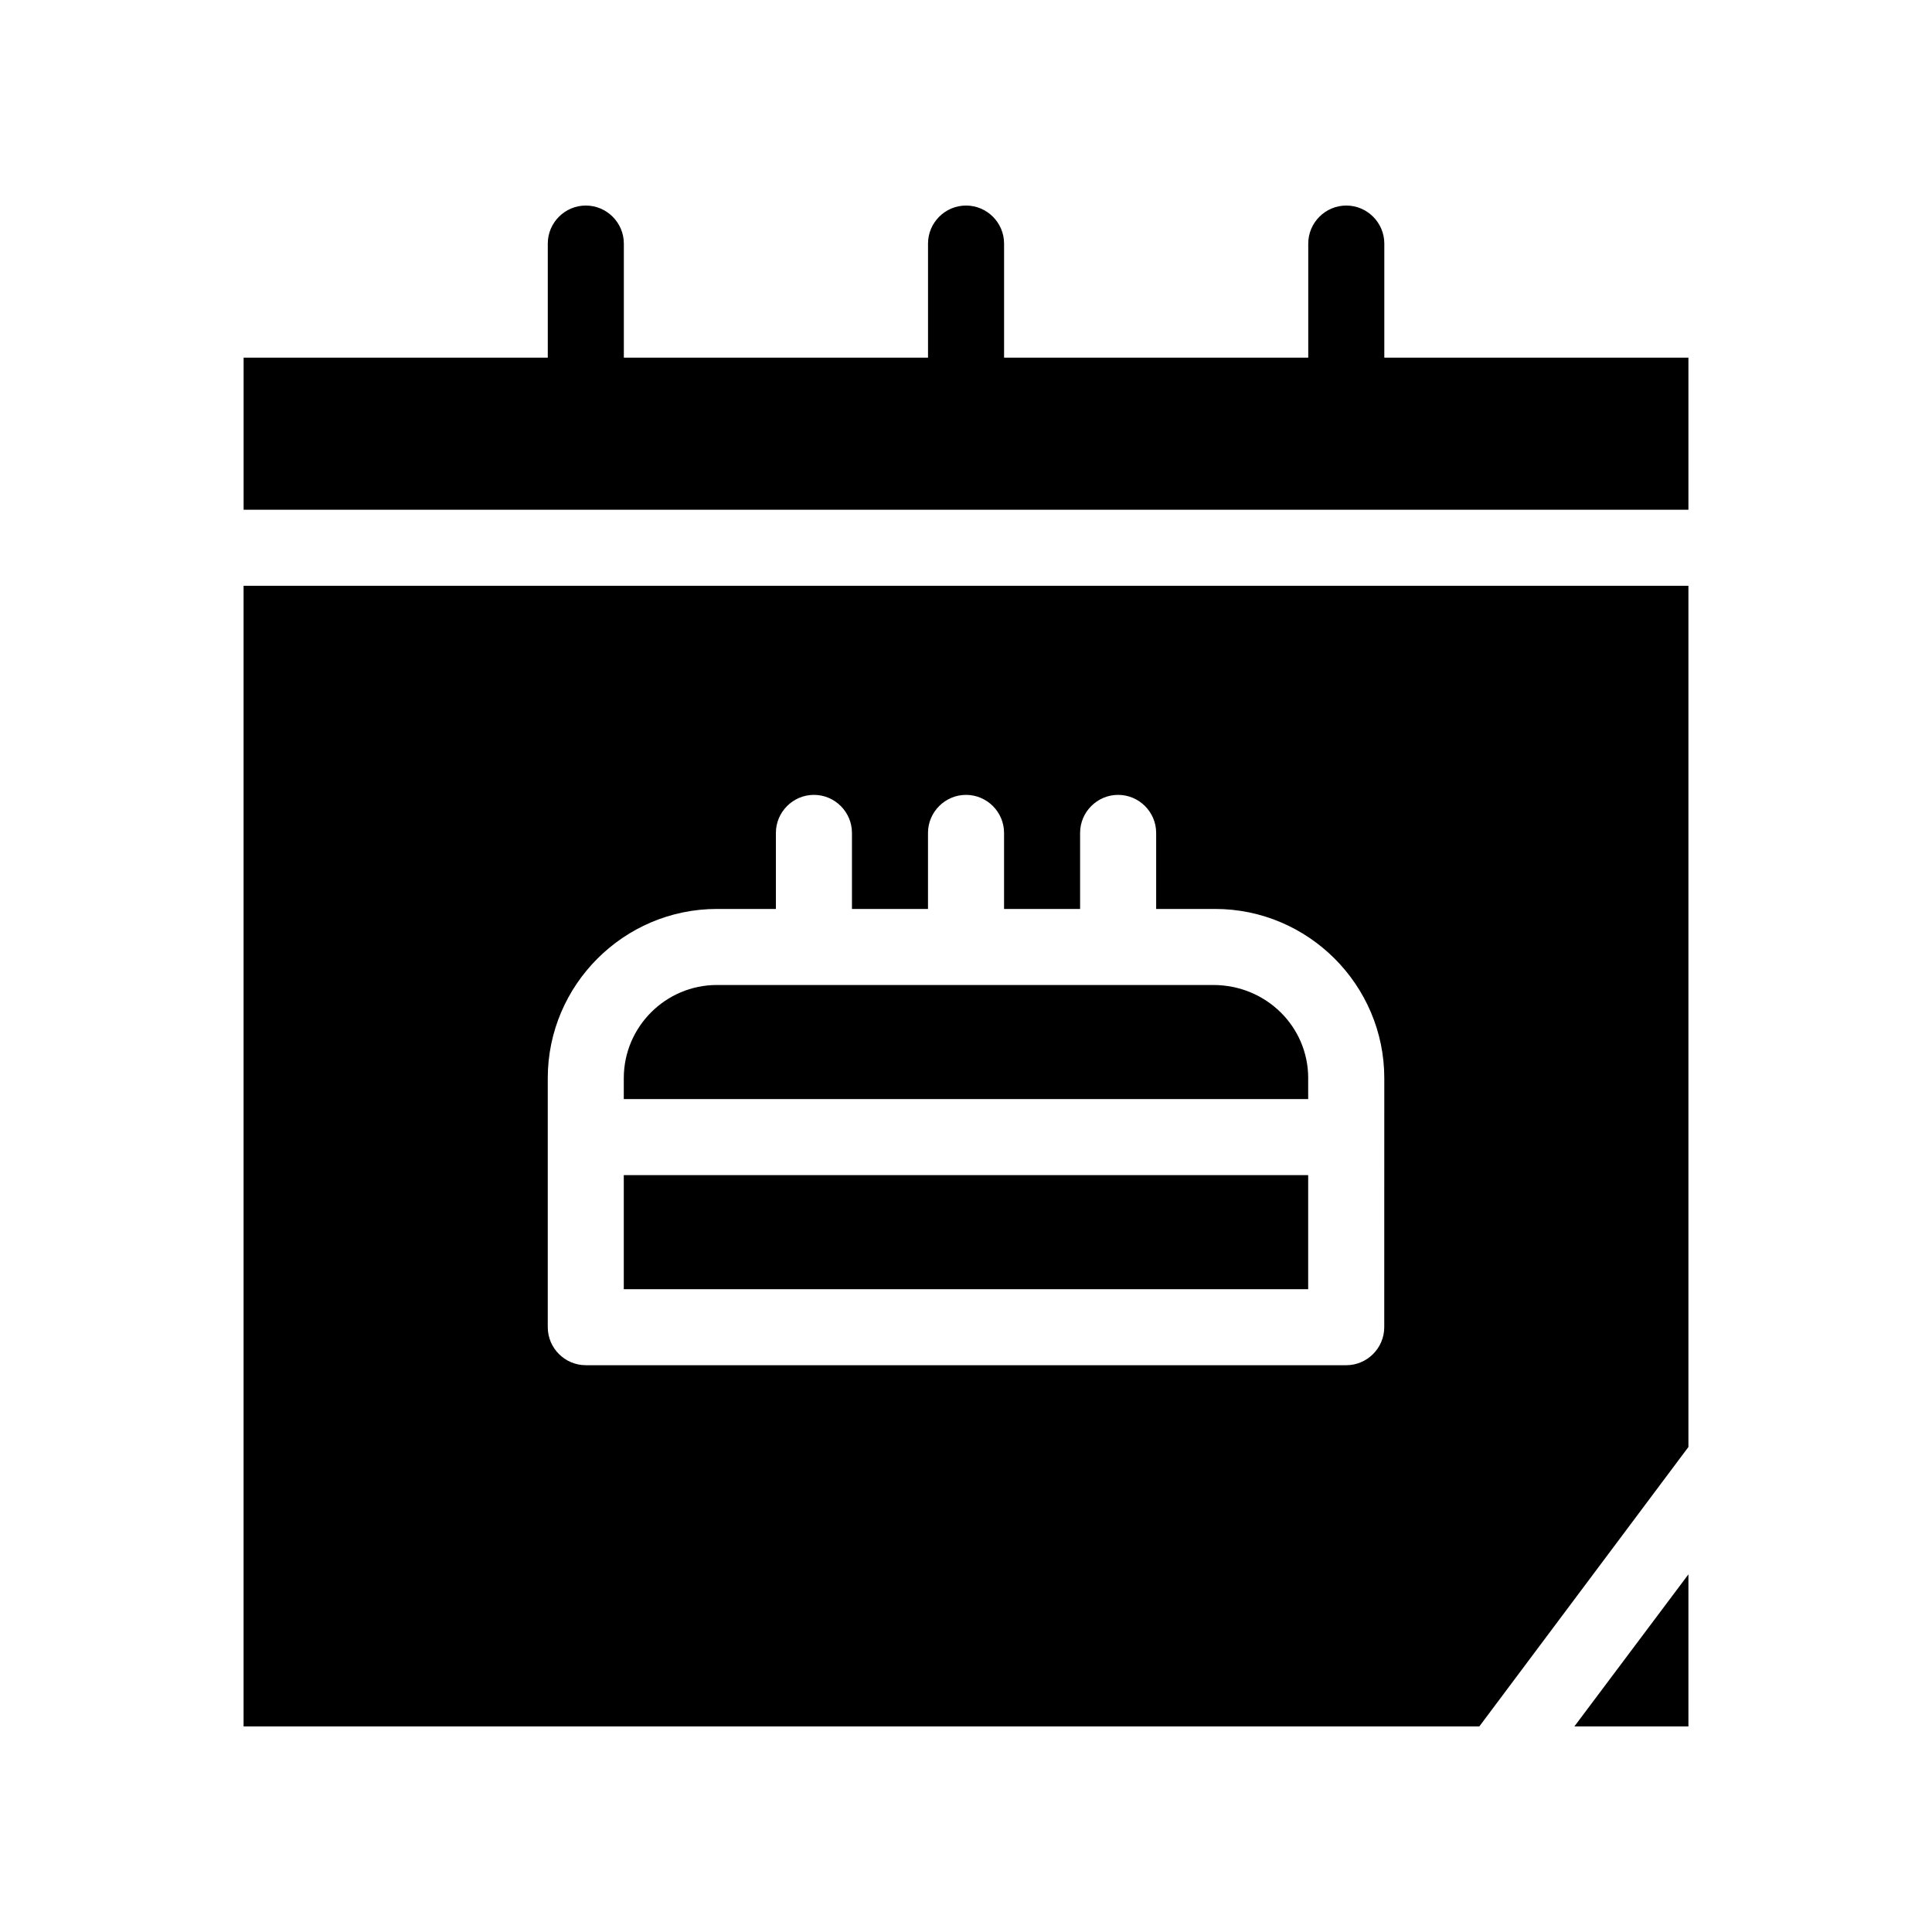 <?xml version="1.0" encoding="UTF-8"?>
<!-- Uploaded to: ICON Repo, www.iconrepo.com, Generator: ICON Repo Mixer Tools -->
<svg fill="#000000" width="800px" height="800px" version="1.1" viewBox="144 144 512 512" xmlns="http://www.w3.org/2000/svg">
 <g>
  <path d="m208.55 299.24v302.29h327.48l55.418-74.059v-228.23zm302.29 196.48c0 5.543-4.535 10.078-10.078 10.078l-201.52-0.004c-5.543 0-10.078-4.535-10.078-10.078v-65.996c0-24.688 20.152-44.84 44.84-44.84h15.617v-20.152c0-5.543 4.535-10.078 10.078-10.078 5.543 0 10.078 4.535 10.078 10.078v20.152h20.152v-20.152c0-5.543 4.535-10.078 10.078-10.078 5.543 0 10.078 4.535 10.078 10.078v20.152h20.152v-20.152c0-5.543 4.535-10.078 10.078-10.078s10.078 4.535 10.078 10.078v20.152h15.617c24.688 0 44.84 20.152 44.84 44.84z"/>
  <path d="m490.68 429.72v5.543h-181.37v-5.543c0-13.602 11.082-24.688 24.688-24.688h131.5c14.105 0 25.188 11.086 25.188 24.688z"/>
  <path d="m309.31 455.42h181.37v30.23h-181.37z"/>
  <path d="m591.45 561.22v40.305h-30.227z"/>
  <path d="m591.45 238.78v40.305h-382.89v-40.305h80.609v-30.23c0-5.543 4.535-10.078 10.078-10.078s10.078 4.535 10.078 10.078v30.23h80.609v-30.23c0-5.543 4.535-10.078 10.078-10.078 5.543 0 10.078 4.535 10.078 10.078v30.23h80.609v-30.23c0-5.543 4.535-10.078 10.078-10.078s10.078 4.535 10.078 10.078v30.23z"/>
 </g>
</svg>